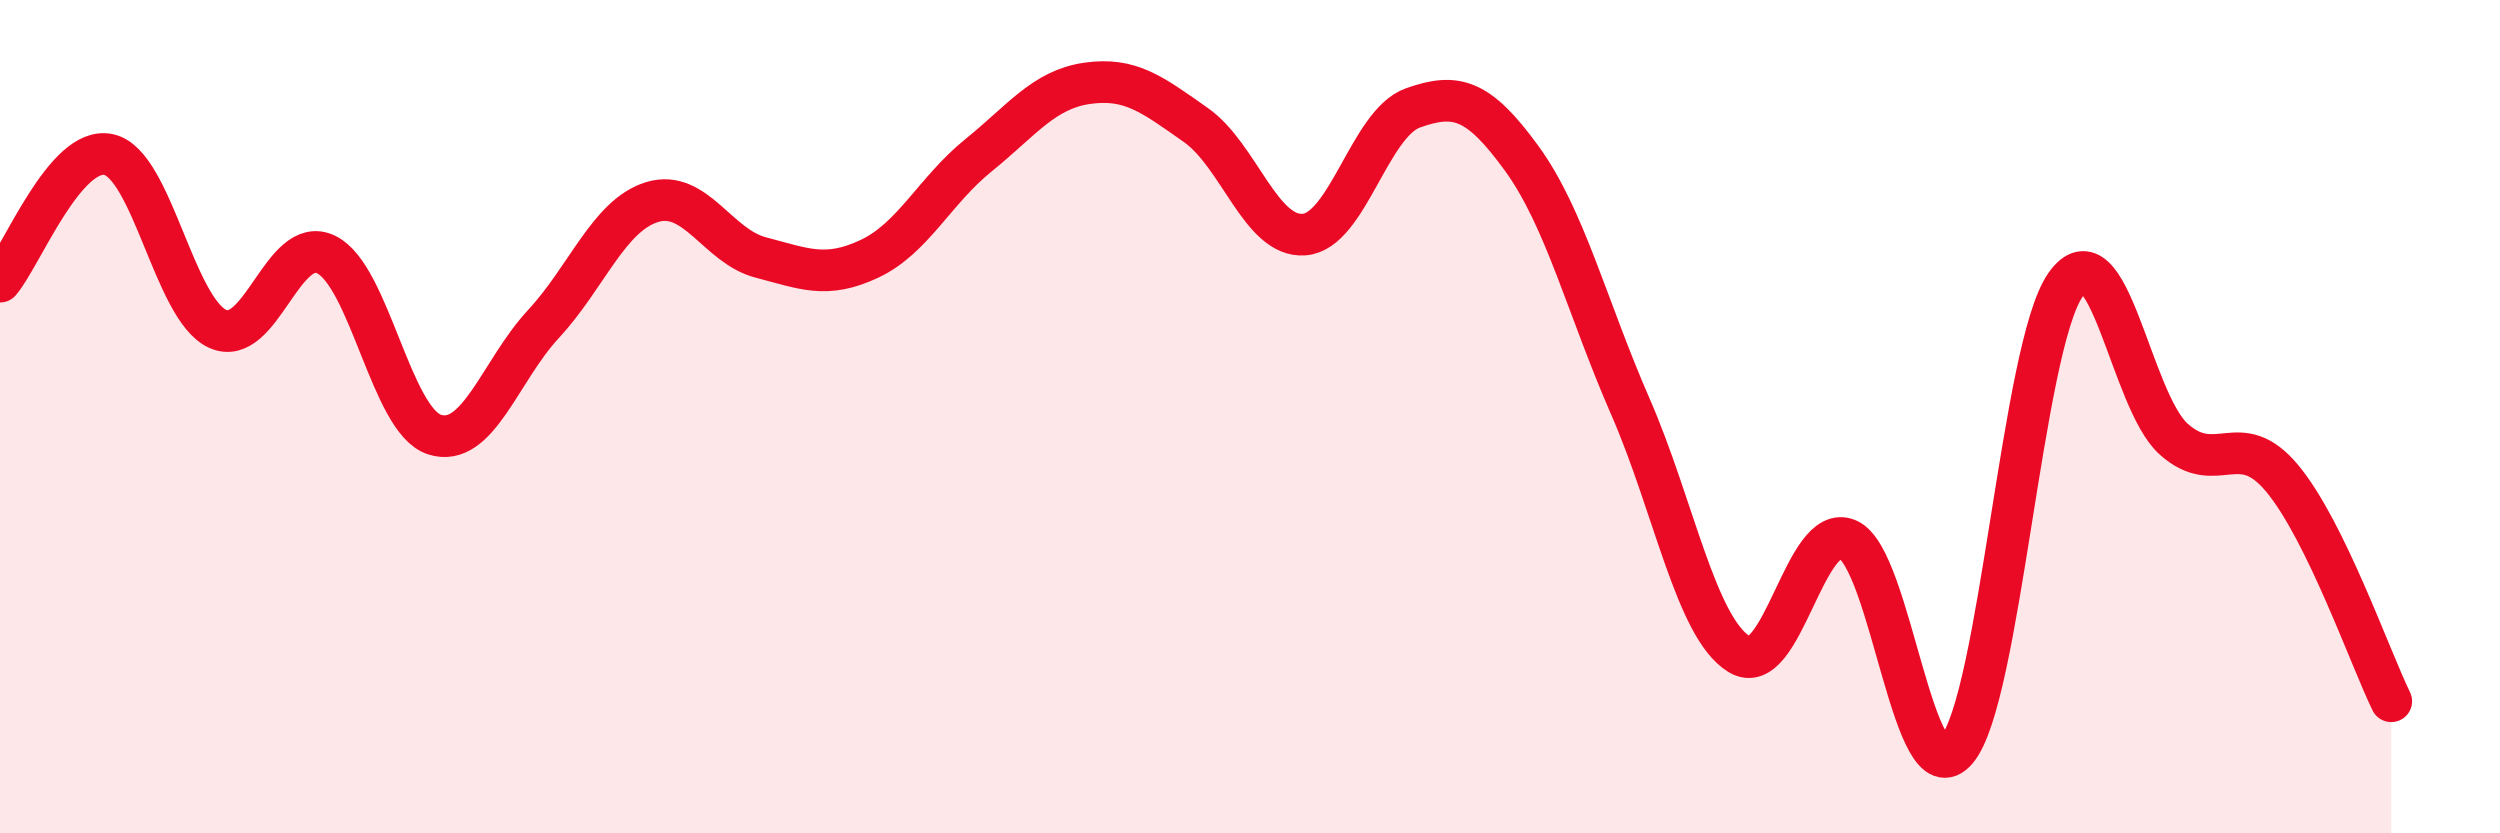 
    <svg width="60" height="20" viewBox="0 0 60 20" xmlns="http://www.w3.org/2000/svg">
      <path
        d="M 0,6.76 C 0.52,6.15 1.57,3.48 2.61,3.71 C 3.65,3.94 4.18,7.41 5.22,7.89 C 6.26,8.37 6.79,5.6 7.83,6.11 C 8.87,6.62 9.39,10.1 10.43,10.43 C 11.47,10.76 12,8.9 13.04,7.78 C 14.08,6.66 14.61,5.17 15.65,4.85 C 16.69,4.53 17.22,5.91 18.26,6.18 C 19.3,6.45 19.83,6.7 20.87,6.21 C 21.91,5.72 22.44,4.57 23.48,3.73 C 24.52,2.89 25.05,2.15 26.09,2 C 27.13,1.85 27.66,2.27 28.7,3 C 29.74,3.73 30.26,5.71 31.3,5.63 C 32.34,5.55 32.87,2.96 33.91,2.59 C 34.95,2.22 35.48,2.37 36.52,3.8 C 37.56,5.23 38.09,7.38 39.13,9.76 C 40.17,12.14 40.7,15.06 41.74,15.7 C 42.78,16.34 43.31,12.49 44.35,12.95 C 45.39,13.41 45.92,19.22 46.96,18 C 48,16.78 48.53,8.33 49.57,6.84 C 50.61,5.35 51.13,9.61 52.17,10.54 C 53.21,11.47 53.74,10.23 54.78,11.49 C 55.82,12.75 56.87,15.76 57.39,16.83L57.39 20L0 20Z"
        fill="#EB0A25"
        opacity="0.1"
        stroke-linecap="round"
        stroke-linejoin="round"
      />
      <path
        d="M 0,6.76 C 0.52,6.15 1.57,3.48 2.61,3.71 C 3.65,3.94 4.18,7.41 5.22,7.89 C 6.26,8.37 6.79,5.6 7.83,6.11 C 8.87,6.62 9.39,10.1 10.43,10.43 C 11.47,10.76 12,8.9 13.04,7.78 C 14.08,6.66 14.61,5.17 15.65,4.85 C 16.69,4.53 17.22,5.91 18.26,6.18 C 19.3,6.45 19.83,6.7 20.87,6.21 C 21.91,5.72 22.44,4.57 23.48,3.73 C 24.52,2.89 25.05,2.15 26.09,2 C 27.13,1.85 27.66,2.27 28.7,3 C 29.74,3.73 30.26,5.71 31.3,5.63 C 32.34,5.55 32.87,2.96 33.91,2.59 C 34.95,2.22 35.48,2.37 36.52,3.8 C 37.56,5.23 38.09,7.38 39.13,9.76 C 40.17,12.14 40.7,15.06 41.74,15.7 C 42.78,16.34 43.31,12.49 44.35,12.95 C 45.39,13.41 45.92,19.22 46.96,18 C 48,16.78 48.53,8.33 49.57,6.84 C 50.61,5.35 51.13,9.61 52.17,10.54 C 53.21,11.47 53.74,10.23 54.78,11.49 C 55.82,12.75 56.87,15.76 57.39,16.83"
        stroke="#EB0A25"
        stroke-width="1"
        fill="none"
        stroke-linecap="round"
        stroke-linejoin="round"
      />
    </svg>
  